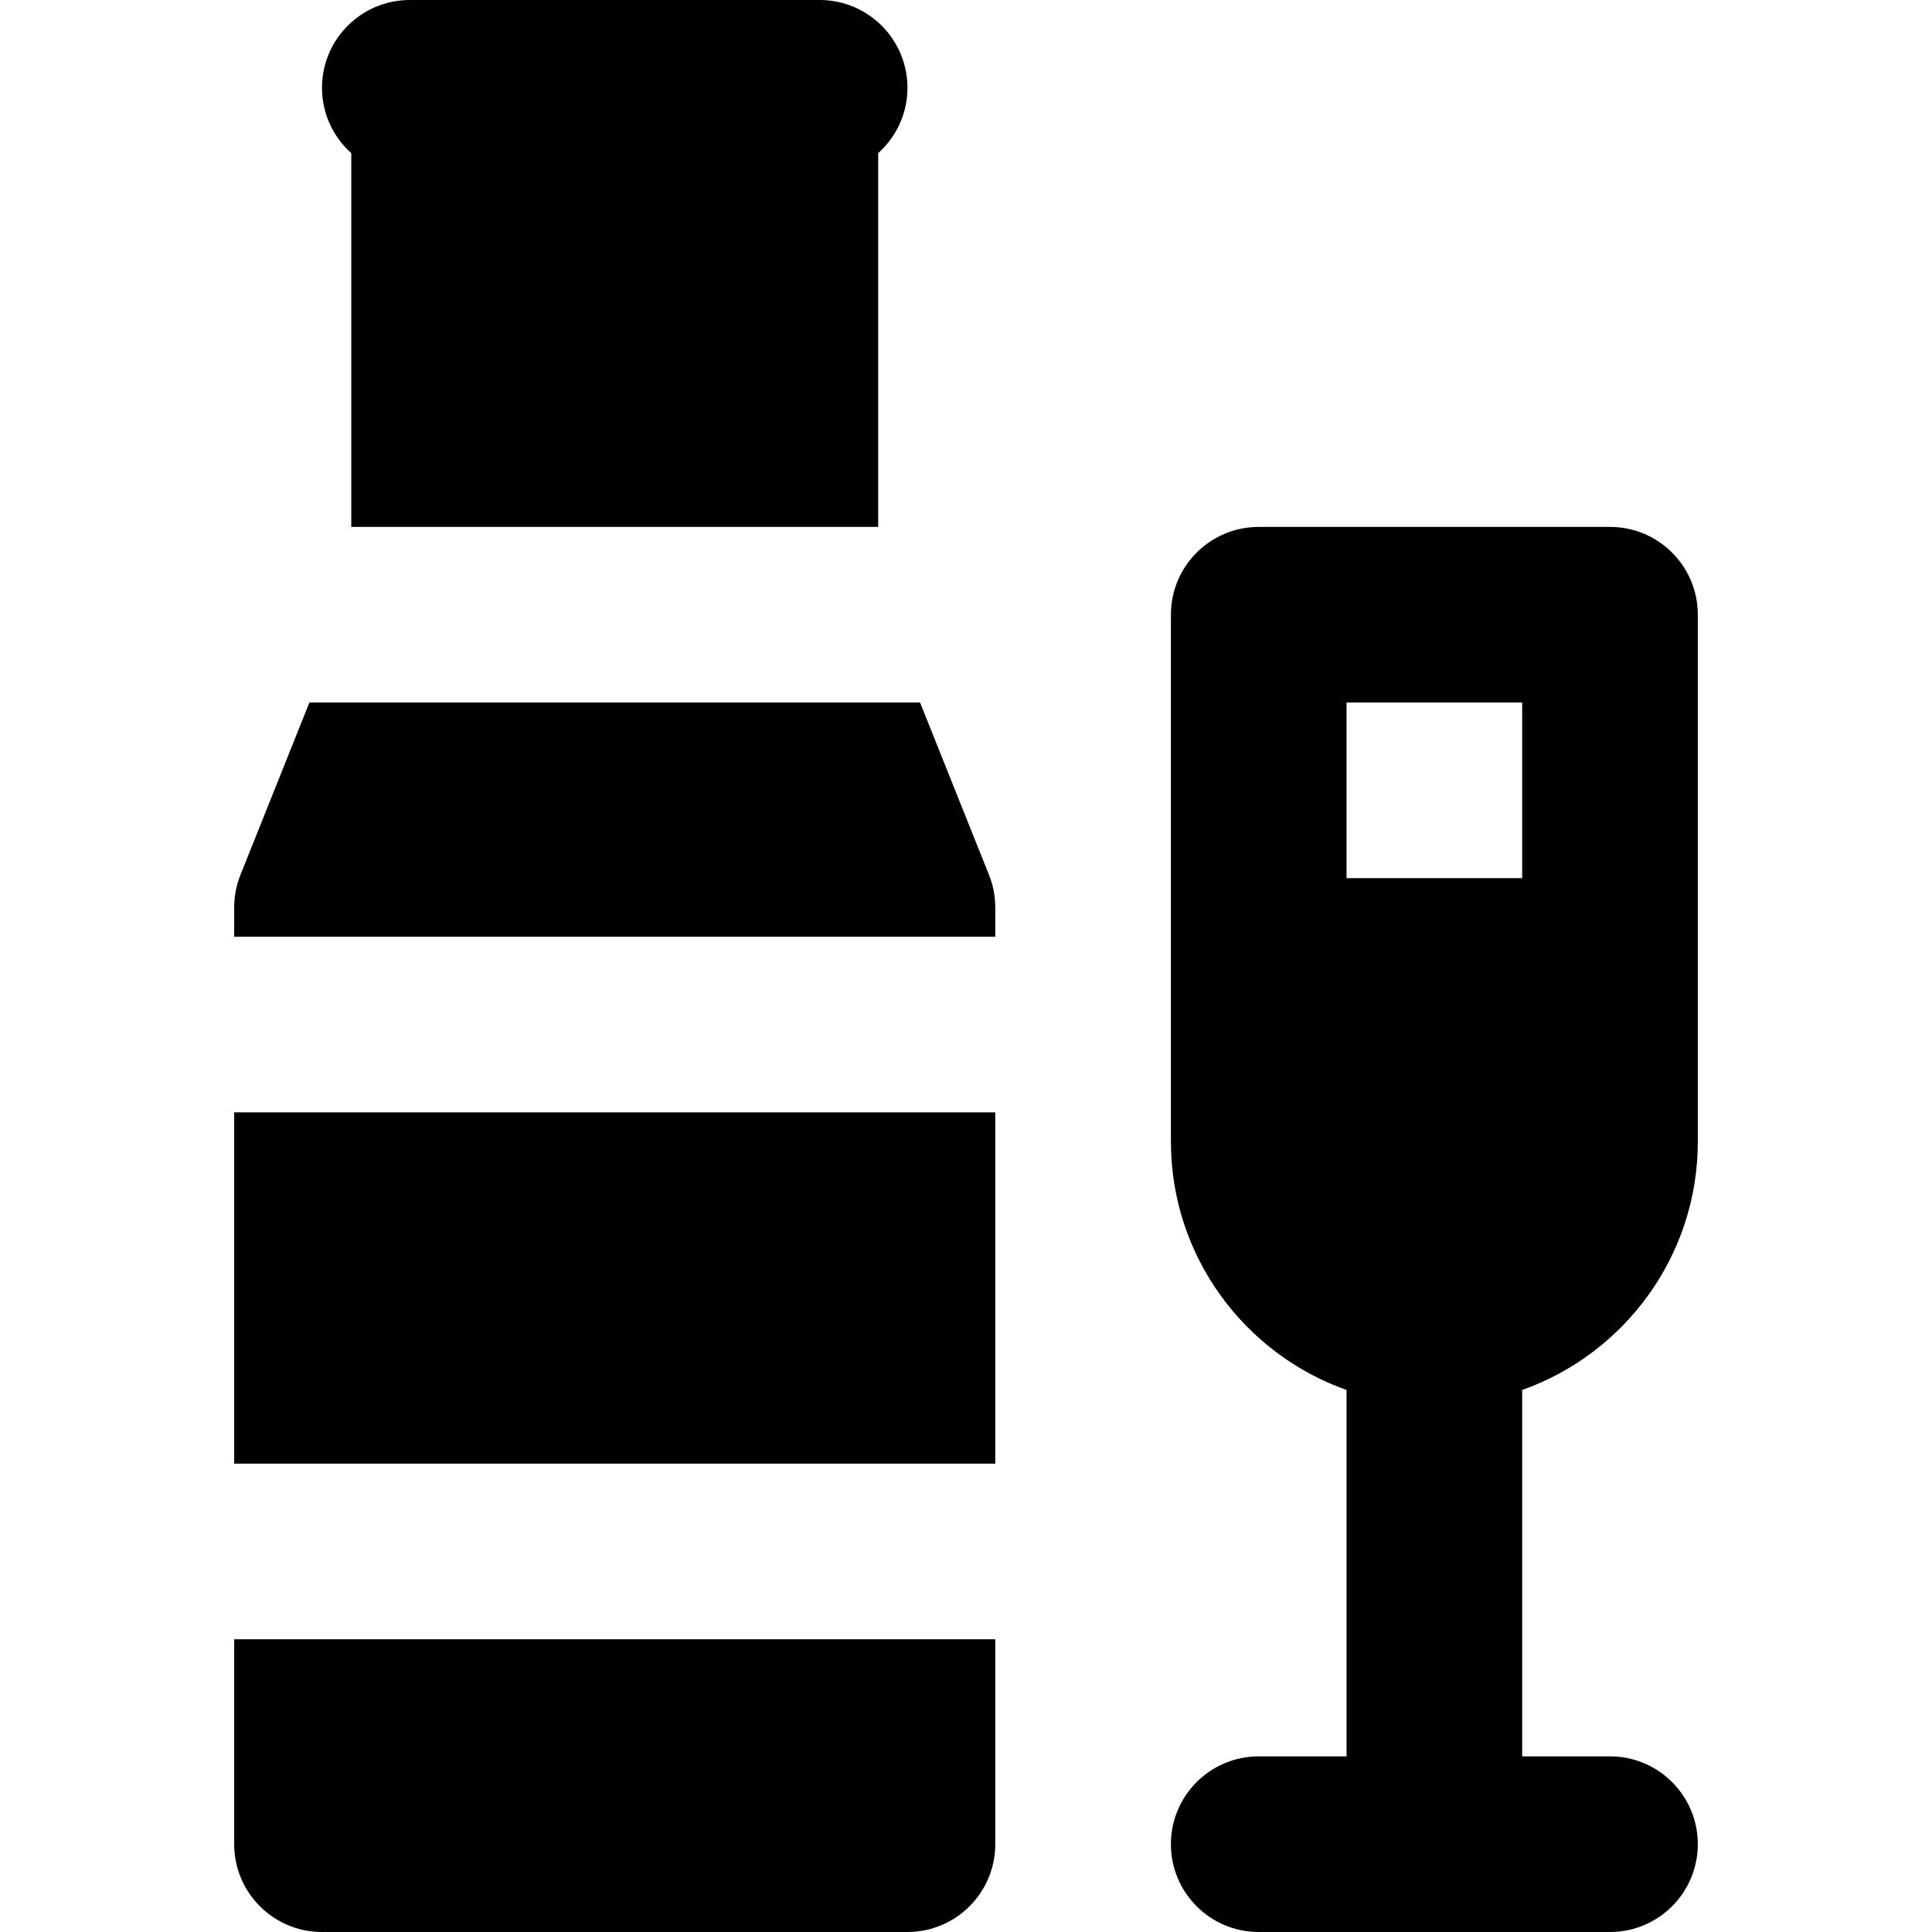 <?xml version="1.0" encoding="iso-8859-1"?>
<!-- Generator: Adobe Illustrator 19.0.0, SVG Export Plug-In . SVG Version: 6.00 Build 0)  -->
<svg version="1.1" id="Layer_1" xmlns="http://www.w3.org/2000/svg" xmlns:xlink="http://www.w3.org/1999/xlink" x="0px" y="0px"
	 viewBox="0 0 512 512" style="enable-background:new 0 0 512 512;" xml:space="preserve">
<g>
	<g>
		<path d="M240.485,434.424h-23.273H108.606H85.333H62.061v54.303c0,12.851,10.42,23.273,23.273,23.273h155.151
			c12.853,0,23.273-10.422,23.273-23.273v-54.303H240.485z"/>
	</g>
</g>
<g>
	<g>
		<path d="M262.093,231.841l-18.264-45.66h-25.065h-9.309h-15.756h-61.58h-15.756h-9.309H81.99l-18.263,45.66
			c-1.102,2.748-1.666,5.683-1.666,8.643v7.758h23.273h23.273h108.606h23.273h23.273v-7.758
			C263.758,237.525,263.193,234.589,262.093,231.841z"/>
	</g>
</g>
<g>
	<g>
		<polygon points="240.485,294.788 217.212,294.788 108.606,294.788 85.333,294.788 62.061,294.788 62.061,387.879 85.333,387.879 
			108.606,387.879 217.212,387.879 240.485,387.879 263.758,387.879 263.758,294.788 		"/>
	</g>
</g>
<g>
	<g>
		<path d="M217.212,0h-7.758h-93.091h-7.758C95.753,0,85.333,10.42,85.333,23.273c0,6.884,3.005,13.051,7.758,17.312v99.052h23.273
			h23.273h46.545h23.273h23.273V40.585c4.751-4.26,7.758-10.429,7.758-17.312C240.485,10.42,230.065,0,217.212,0z"/>
	</g>
</g>
<g>
	<g>
		<path d="M426.667,139.636h-93.091c-12.853,0-23.273,10.418-23.273,23.273V256v15.515v31.03c0,30.34,19.458,56.207,46.545,65.815
			v97.094h-23.273c-12.853,0-23.273,10.418-23.273,23.273c0,12.851,10.42,23.273,23.273,23.273h46.545h46.545
			c12.853,0,23.273-10.422,23.273-23.273c0-12.854-10.42-23.273-23.273-23.273h-23.273v-97.094
			c27.088-9.609,46.545-35.475,46.545-65.815V256v-93.091C449.939,150.055,439.519,139.636,426.667,139.636z M403.394,232.727
			h-46.545v-46.545h46.545V232.727z"/>
	</g>
</g>
<g>
</g>
<g>
</g>
<g>
</g>
<g>
</g>
<g>
</g>
<g>
</g>
<g>
</g>
<g>
</g>
<g>
</g>
<g>
</g>
<g>
</g>
<g>
</g>
<g>
</g>
<g>
</g>
<g>
</g>
</svg>
